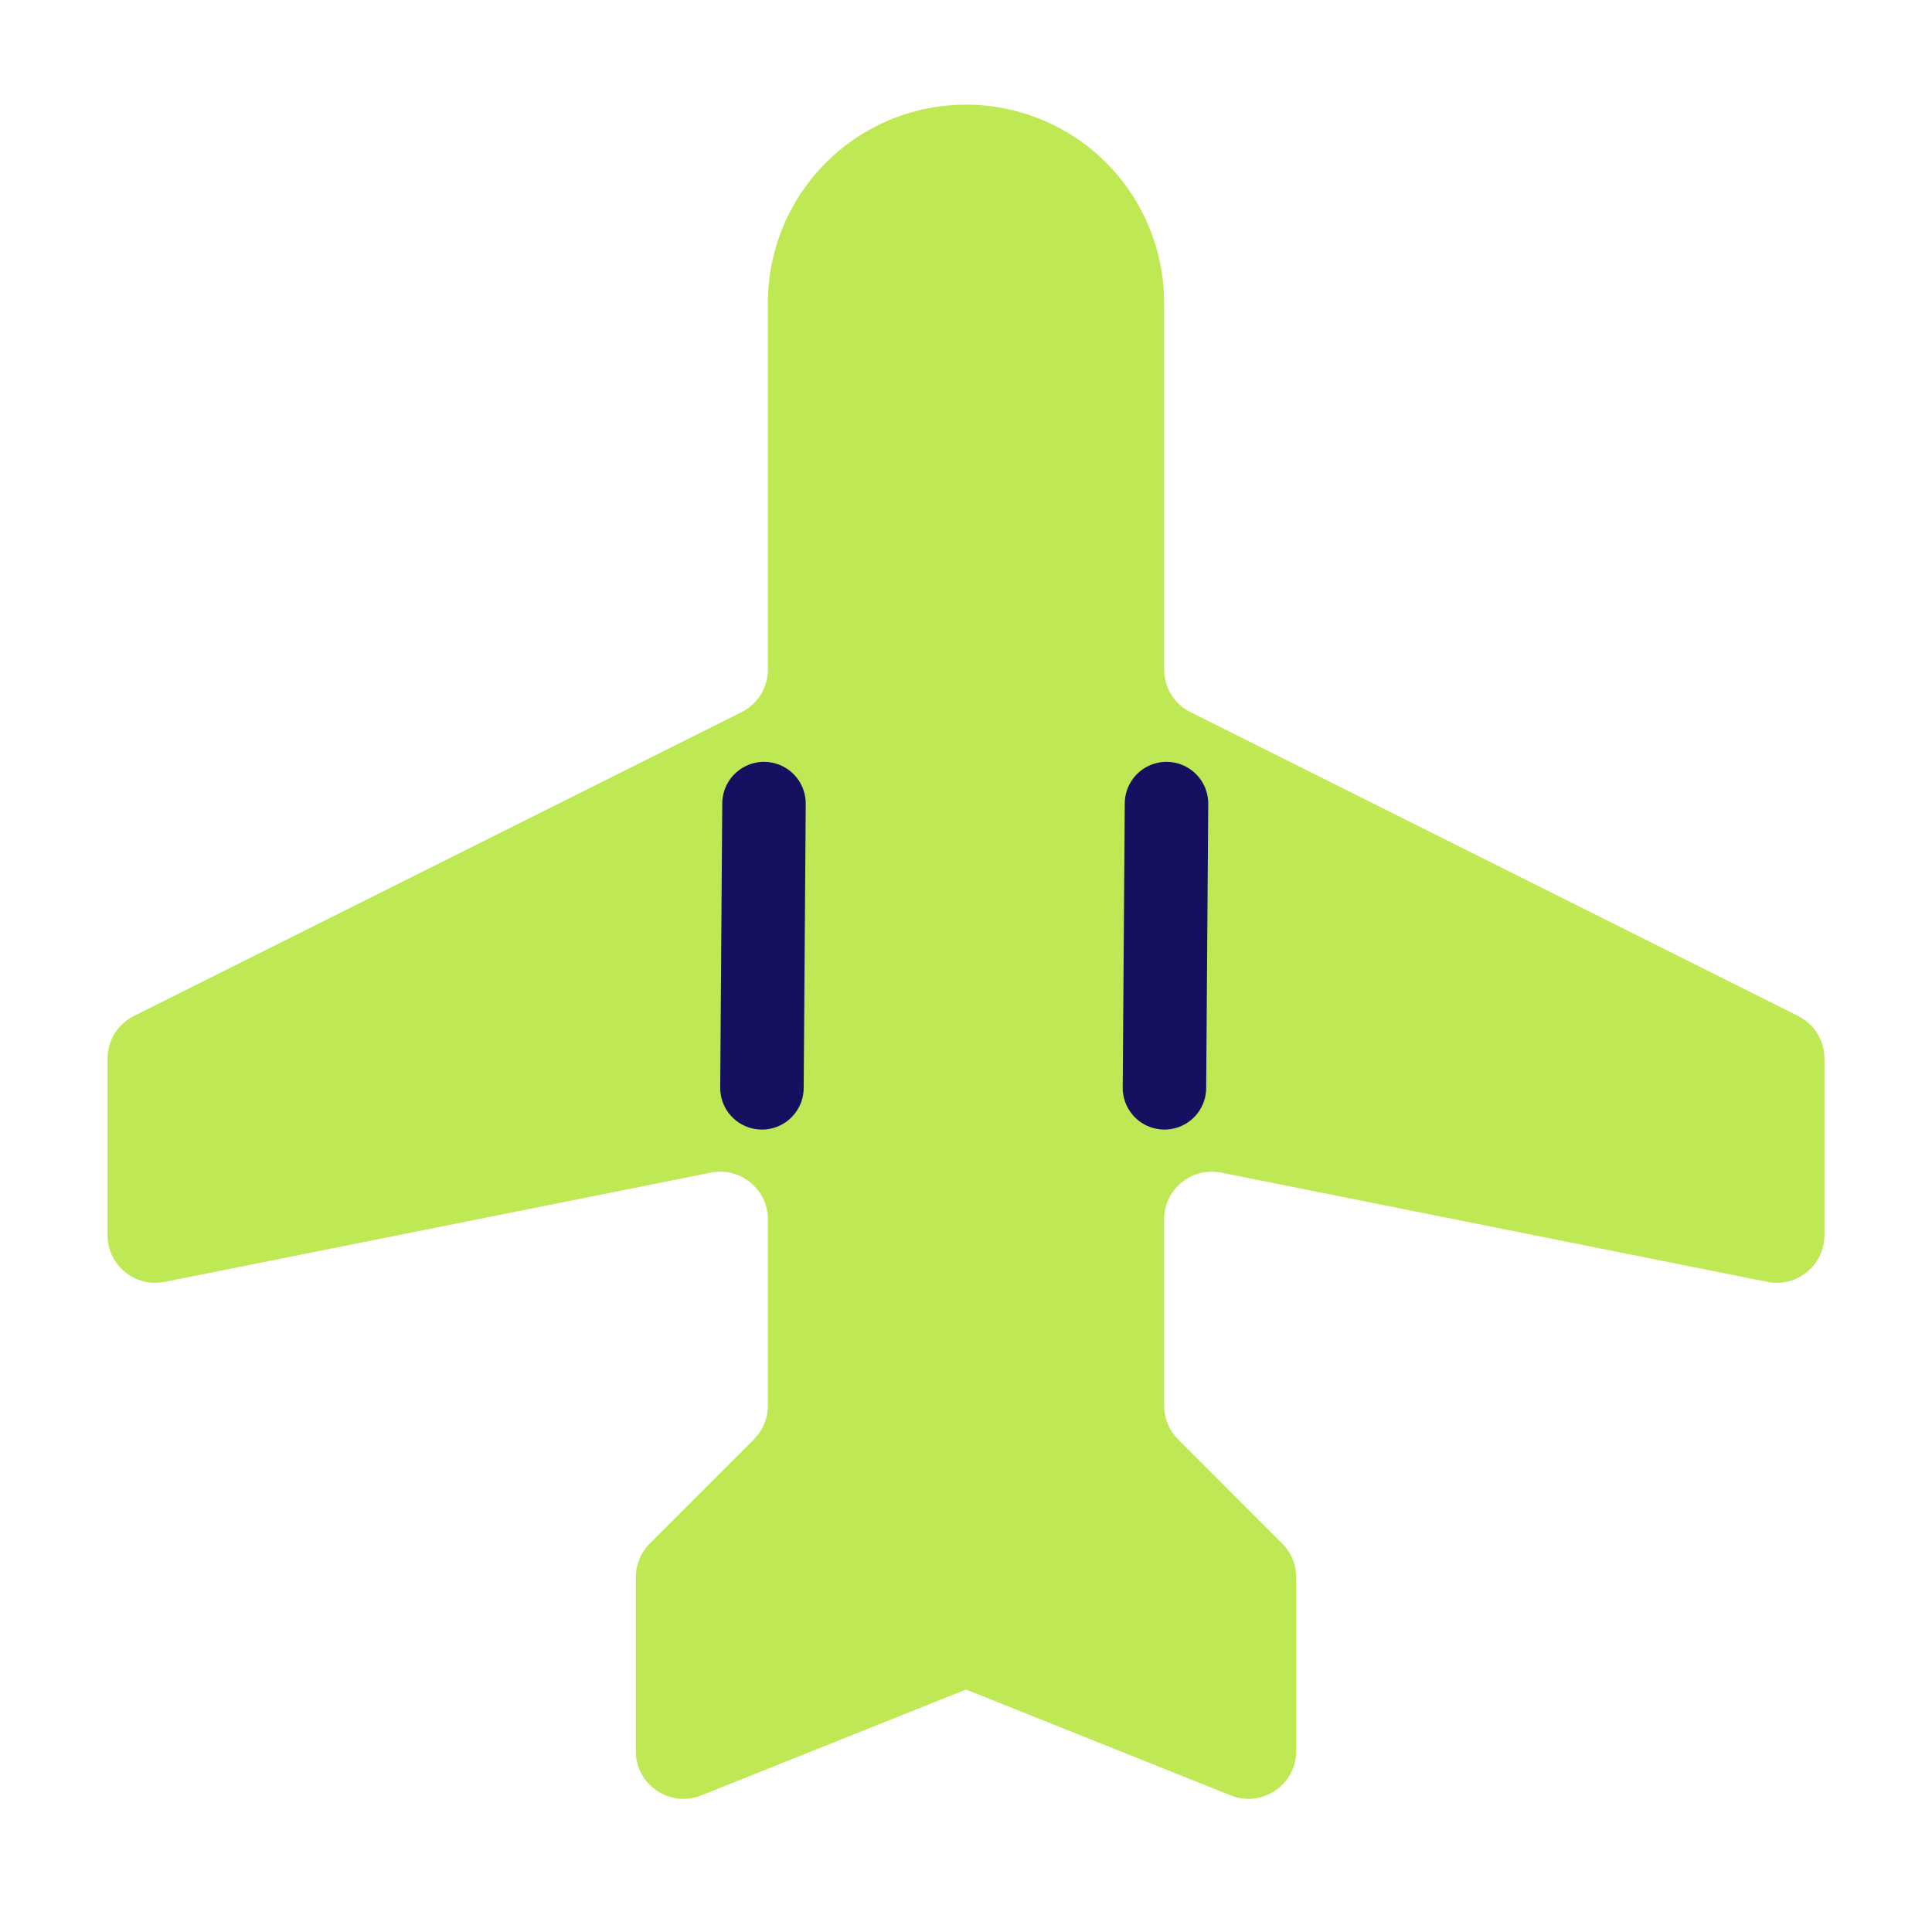<svg xmlns="http://www.w3.org/2000/svg" fill="none" viewBox="0 0 81 81" height="81" width="81">
<path fill="#BFE954" d="M48.806 28.068C48.806 28.826 49.234 29.518 49.911 29.857L75.387 42.595C76.064 42.934 76.492 43.626 76.492 44.384V51.782C76.492 53.044 75.338 53.991 74.1 53.744L51.198 49.163C49.961 48.916 48.806 49.862 48.806 51.124V58.931C48.806 59.461 49.017 59.97 49.392 60.345L53.757 64.711C54.132 65.086 54.343 65.595 54.343 66.125V73.417C54.343 74.832 52.914 75.799 51.6 75.274L40.5 70.834L29.4 75.274C28.086 75.799 26.657 74.832 26.657 73.417V66.125C26.657 65.595 26.868 65.086 27.243 64.711L31.608 60.345C31.983 59.97 32.194 59.461 32.194 58.931V51.124C32.194 49.862 31.04 48.916 29.802 49.163L6.9 53.744C5.662 53.991 4.508 53.044 4.508 51.782V44.384C4.508 43.626 4.936 42.934 5.613 42.595L31.088 29.857C31.766 29.518 32.194 28.826 32.194 28.068V12.693C32.194 10.49 33.069 8.377 34.627 6.819C36.184 5.262 38.297 4.387 40.5 4.387C42.703 4.387 44.816 5.262 46.373 6.819C47.931 8.377 48.806 10.49 48.806 12.693V28.068Z"></path>
<path stroke-linejoin="round" stroke-linecap="round" stroke-width="3.5" stroke="#151160" d="M32.031 33.691L31.945 45.608"></path>
<path stroke-linejoin="round" stroke-linecap="round" stroke-width="3.5" stroke="#151160" d="M48.906 33.691L48.82 45.608"></path>
</svg>
